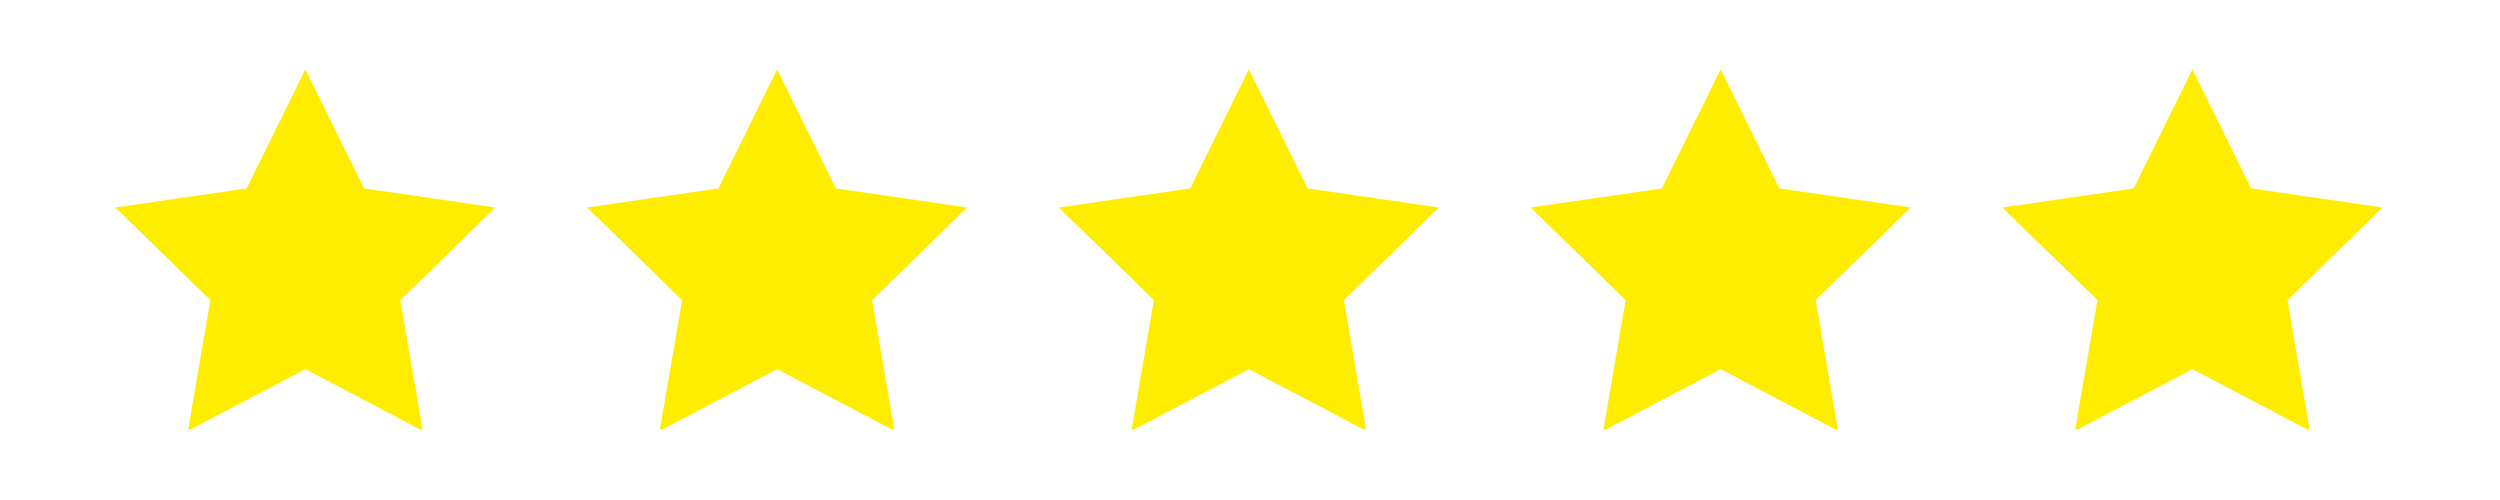 <svg xmlns="http://www.w3.org/2000/svg" xmlns:xlink="http://www.w3.org/1999/xlink" width="500" zoomAndPan="magnify" viewBox="0 0 375 75" height="100" preserveAspectRatio="xMidYMid meet" version="1.0"><defs><clipPath id="2e64208d99"><path d="M 17 10.41 L 75 10.41 L 75 64.41 L 17 64.41 Z M 17 10.41 " clip-rule="nonzero"/></clipPath><clipPath id="f02dd57c75"><path d="M 88 10.41 L 146 10.41 L 146 64.41 L 88 64.41 Z M 88 10.41 " clip-rule="nonzero"/></clipPath><clipPath id="e51d4c1ef0"><path d="M 158 10.41 L 216 10.41 L 216 64.41 L 158 64.41 Z M 158 10.41 " clip-rule="nonzero"/></clipPath><clipPath id="bc88523692"><path d="M 229 10.41 L 287 10.41 L 287 64.41 L 229 64.41 Z M 229 10.41 " clip-rule="nonzero"/></clipPath><clipPath id="88b64257a6"><path d="M 300 10.41 L 358 10.41 L 358 64.41 L 300 64.41 Z M 300 10.41 " clip-rule="nonzero"/></clipPath></defs><g clip-path="url(#2e64208d99)"><path fill="#ffed00" d="M 54.613 28.262 L 45.801 10.41 L 36.996 28.262 L 17.293 31.125 L 31.551 45.02 L 28.184 64.633 L 45.801 55.375 L 63.426 64.633 L 60.059 45.02 L 74.305 31.125 Z M 54.613 28.262 " fill-opacity="1" fill-rule="nonzero"/></g><g clip-path="url(#f02dd57c75)"><path fill="#ffed00" d="M 125.375 28.262 L 116.57 10.41 L 107.758 28.262 L 88.059 31.125 L 102.316 45.02 L 98.945 64.633 L 116.57 55.375 L 134.188 64.633 L 130.82 45.02 L 145.078 31.125 Z M 125.375 28.262 " fill-opacity="1" fill-rule="nonzero"/></g><g clip-path="url(#e51d4c1ef0)"><path fill="#ffed00" d="M 196.137 28.262 L 187.336 10.41 L 178.523 28.262 L 158.828 31.125 L 173.078 45.02 L 169.711 64.633 L 187.336 55.375 L 204.949 64.633 L 201.582 45.02 L 215.84 31.125 Z M 196.137 28.262 " fill-opacity="1" fill-rule="nonzero"/></g><g clip-path="url(#bc88523692)"><path fill="#ffed00" d="M 266.91 28.262 L 258.098 10.41 L 249.285 28.262 L 229.59 31.125 L 243.84 45.02 L 240.48 64.633 L 258.098 55.375 L 275.715 64.633 L 272.355 45.02 L 286.602 31.125 Z M 266.91 28.262 " fill-opacity="1" fill-rule="nonzero"/></g><g clip-path="url(#88b64257a6)"><path fill="#ffed00" d="M 357.375 31.125 L 337.672 28.262 L 328.859 10.41 L 320.055 28.262 L 300.355 31.125 L 314.613 45.02 L 311.242 64.633 L 328.859 55.375 L 346.484 64.633 L 343.117 45.02 Z M 357.375 31.125 " fill-opacity="1" fill-rule="nonzero"/></g></svg>